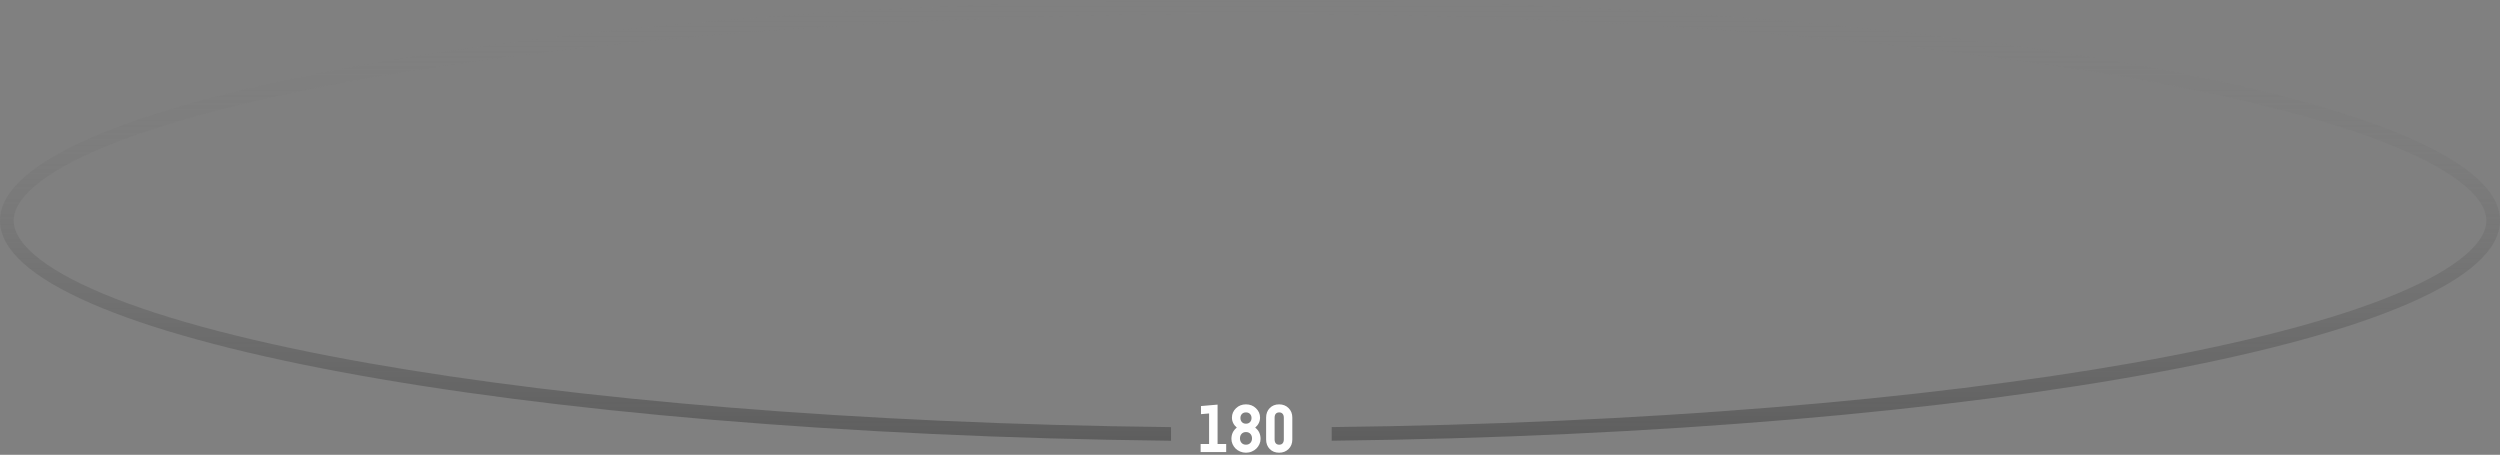 <svg width="918" height="167" viewBox="0 0 918 167" fill="none" xmlns="http://www.w3.org/2000/svg">
<rect x="0" y="0" width="918" height="167" fill="#808080" stroke="none"/>
<path fill-rule="evenodd" clip-rule="evenodd" d="M913 81C913 84.528 910.988 88.727 905.409 93.538C899.864 98.32 891.39 103.164 880.004 107.914C857.275 117.397 824.083 126.048 782.693 133.352C706.583 146.783 603.581 155.522 489 156.829V161.83C728.515 159.103 918 123.956 918 81C918 36.265 712.499 0 459 0C205.501 0 0 36.265 0 81C0 124.016 190.012 159.201 430 161.841V156.841C315.019 155.573 211.639 146.822 135.307 133.352C93.918 126.048 60.725 117.397 37.996 107.914C26.61 103.164 18.136 98.32 12.591 93.538C7.012 88.727 5 84.528 5 81C5 77.472 7.012 73.273 12.591 68.462C18.136 63.68 26.61 58.836 37.996 54.086C60.725 44.603 93.918 35.952 135.307 28.648C218.004 14.055 332.45 5 459 5C585.55 5 699.996 14.055 782.693 28.648C824.083 35.952 857.275 44.603 880.004 54.086C891.39 58.836 899.864 63.68 905.409 68.462C910.988 73.273 913 77.472 913 81Z" fill="url(#paint0_linear_909_18243)" fill-opacity="0.7"/>
<path d="M447.094 163.047H450.258V166H440.871V163.047H443.977V151.82L441 152.078V149.102L447.094 148.574V163.047ZM460.91 157.023C462.223 158.039 462.879 159.422 462.879 161.172C462.879 161.828 462.742 162.465 462.469 163.082C462.195 163.691 461.824 164.23 461.355 164.699C460.887 165.16 460.316 165.531 459.645 165.812C458.98 166.094 458.273 166.234 457.523 166.234C456.773 166.234 456.062 166.094 455.391 165.812C454.727 165.531 454.16 165.16 453.691 164.699C453.23 164.23 452.863 163.691 452.59 163.082C452.316 162.465 452.18 161.828 452.18 161.172C452.18 159.422 452.836 158.039 454.148 157.023C452.961 155.984 452.367 154.754 452.367 153.332C452.367 152.02 452.859 150.883 453.844 149.922C454.828 148.961 456.055 148.48 457.523 148.48C458.992 148.48 460.219 148.961 461.203 149.922C462.195 150.883 462.691 152.02 462.691 153.332C462.691 154.754 462.098 155.984 460.91 157.023ZM459.012 152.02C458.652 151.629 458.156 151.434 457.523 151.434C456.891 151.434 456.391 151.629 456.023 152.02C455.664 152.41 455.484 152.902 455.484 153.496C455.484 154.09 455.664 154.586 456.023 154.984C456.391 155.383 456.891 155.582 457.523 155.582C458.156 155.582 458.652 155.383 459.012 154.984C459.379 154.586 459.562 154.09 459.562 153.496C459.562 152.902 459.379 152.41 459.012 152.02ZM455.918 162.648C456.324 163.078 456.859 163.293 457.523 163.293C458.188 163.293 458.723 163.078 459.129 162.648C459.535 162.211 459.738 161.656 459.738 160.984C459.738 160.289 459.535 159.727 459.129 159.297C458.723 158.867 458.188 158.652 457.523 158.652C456.859 158.652 456.324 158.867 455.918 159.297C455.52 159.727 455.32 160.289 455.32 160.984C455.32 161.656 455.52 162.211 455.918 162.648ZM473.168 164.875C472.254 165.781 471.094 166.234 469.688 166.234C468.281 166.234 467.133 165.781 466.242 164.875C465.359 163.969 464.918 162.801 464.918 161.371V153.355C464.918 151.926 465.359 150.758 466.242 149.852C467.133 148.938 468.281 148.48 469.688 148.48C471.094 148.48 472.254 148.938 473.168 149.852C474.082 150.758 474.539 151.918 474.539 153.332V161.395C474.539 162.809 474.082 163.969 473.168 164.875ZM469.734 163.293C470.273 163.293 470.688 163.125 470.977 162.789C471.273 162.445 471.422 161.957 471.422 161.324V153.402C471.422 152.77 471.273 152.285 470.977 151.949C470.688 151.605 470.273 151.434 469.734 151.434C469.18 151.434 468.758 151.602 468.469 151.938C468.18 152.273 468.035 152.762 468.035 153.402V161.324C468.035 161.965 468.18 162.453 468.469 162.789C468.758 163.125 469.18 163.293 469.734 163.293Z" fill="white"/>
<defs>
<linearGradient id="paint0_linear_909_18243" x1="459" y1="0" x2="459" y2="162" gradientUnits="userSpaceOnUse">
<stop stop-color="#848484" stop-opacity="0"/>
<stop offset="1" stop-color="#4F4F4F"/>
</linearGradient>
</defs>
</svg>
